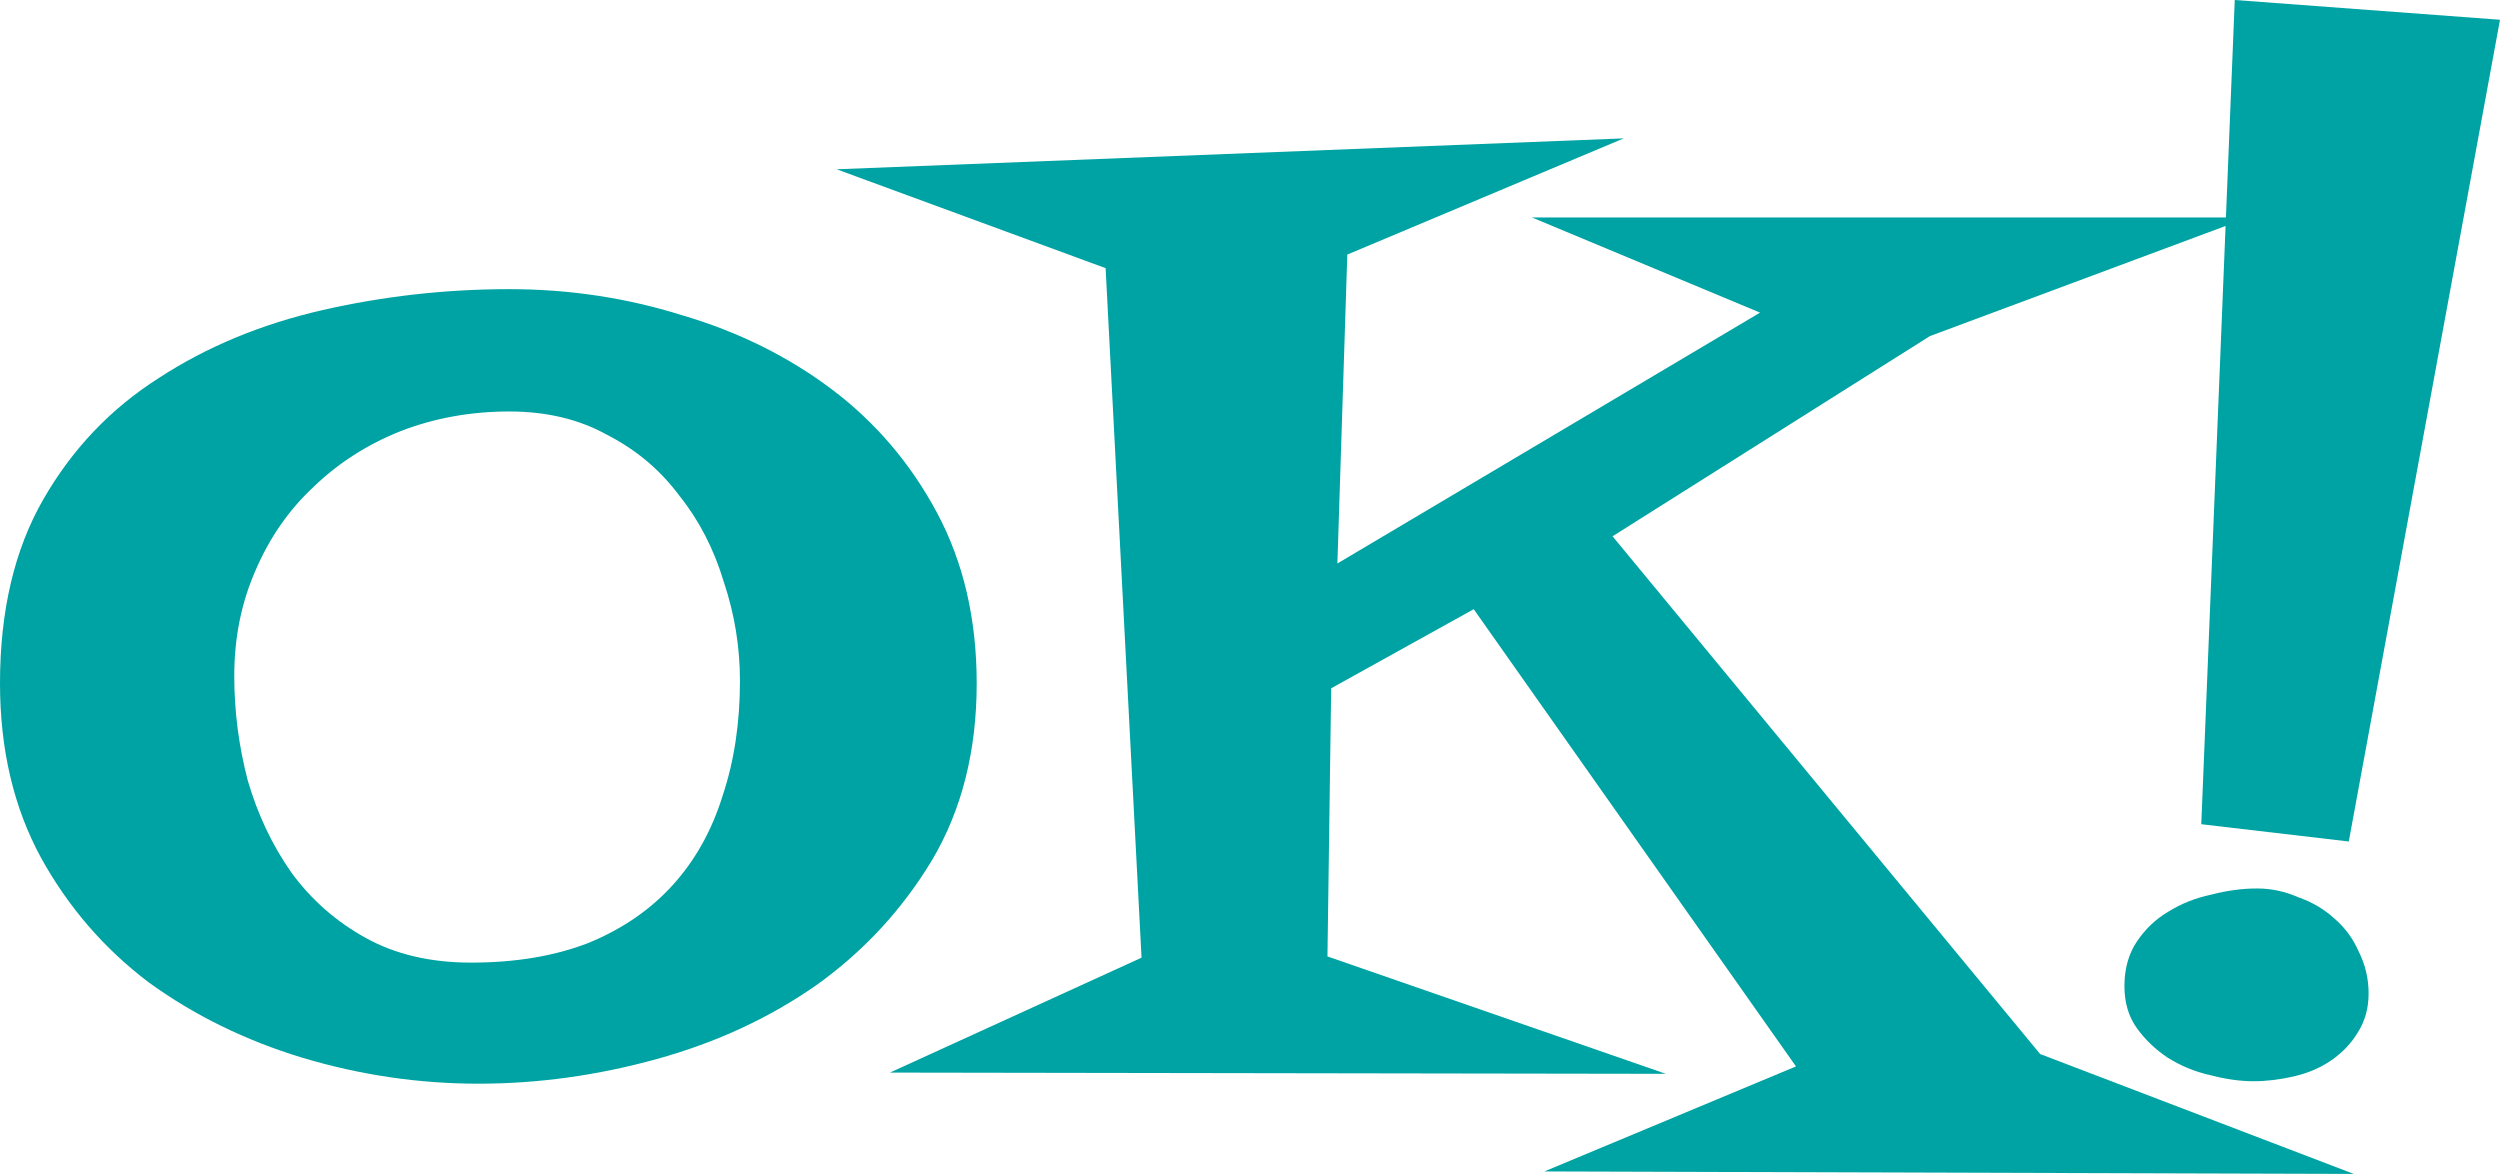 <svg width="115" height="54" viewBox="0 0 115 54" fill="none" xmlns="http://www.w3.org/2000/svg">
<path d="M44.928 31.434C44.928 34.541 44.244 37.251 42.876 39.562C41.507 41.836 39.74 43.749 37.573 45.303C35.407 46.819 32.955 47.956 30.218 48.714C27.481 49.472 24.745 49.85 22.008 49.85C19.271 49.85 16.573 49.453 13.912 48.657C11.289 47.861 8.932 46.705 6.842 45.19C4.789 43.636 3.136 41.722 1.882 39.448C0.627 37.137 0 34.465 0 31.434C0 28.099 0.665 25.276 1.996 22.964C3.326 20.653 5.093 18.796 7.298 17.394C9.503 15.954 12.011 14.912 14.824 14.267C17.637 13.623 20.506 13.301 23.433 13.301C26.17 13.301 28.812 13.699 31.358 14.495C33.943 15.253 36.243 16.39 38.257 17.905C40.272 19.421 41.887 21.316 43.104 23.59C44.32 25.863 44.928 28.478 44.928 31.434ZM34.038 31.32C34.038 29.766 33.791 28.25 33.297 26.773C32.841 25.257 32.157 23.93 31.244 22.794C30.37 21.619 29.268 20.691 27.938 20.008C26.645 19.288 25.144 18.928 23.433 18.928C21.647 18.928 19.974 19.232 18.416 19.838C16.896 20.444 15.565 21.297 14.425 22.396C13.285 23.457 12.391 24.745 11.745 26.261C11.099 27.739 10.776 29.349 10.776 31.093C10.776 32.722 10.985 34.333 11.403 35.924C11.859 37.478 12.524 38.88 13.399 40.13C14.311 41.381 15.451 42.385 16.82 43.143C18.188 43.901 19.803 44.28 21.666 44.28C23.718 44.28 25.524 43.977 27.082 43.37C28.641 42.726 29.933 41.836 30.959 40.699C31.986 39.562 32.746 38.198 33.24 36.606C33.772 35.015 34.038 33.253 34.038 31.32Z" fill="#00A3A3"/>
<path d="M108.272 54L71.041 53.886L82.615 49.055L67.791 28.023L61.234 31.661L61.063 43.996L76.629 49.396L40.937 49.339L52.511 44.053L50.858 12.335L38.485 7.787L74.69 6.366L61.976 11.71L61.52 25.92L80.962 14.381L70.471 10.004H103.426L88.773 15.461L74.177 24.669L93.847 48.486L108.272 54Z" fill="#00A3A3"/>
<path d="M115 0.909L108.044 38.709L101.259 37.914L102.799 0L115 0.909ZM108.956 45.701C108.956 46.383 108.785 46.989 108.443 47.52C108.139 48.013 107.74 48.429 107.246 48.77C106.752 49.112 106.182 49.358 105.535 49.51C104.889 49.661 104.262 49.737 103.654 49.737C103.046 49.737 102.381 49.642 101.658 49.453C100.974 49.301 100.328 49.036 99.72 48.657C99.15 48.278 98.675 47.823 98.294 47.293C97.914 46.762 97.724 46.118 97.724 45.36C97.724 44.564 97.914 43.882 98.294 43.314C98.675 42.745 99.15 42.291 99.72 41.95C100.328 41.571 100.993 41.305 101.715 41.154C102.438 40.964 103.141 40.87 103.825 40.87C104.471 40.87 105.098 41.002 105.706 41.267C106.353 41.495 106.904 41.817 107.36 42.234C107.854 42.651 108.234 43.162 108.5 43.768C108.804 44.375 108.956 45.019 108.956 45.701Z" fill="#00A3A3"/>
</svg>

